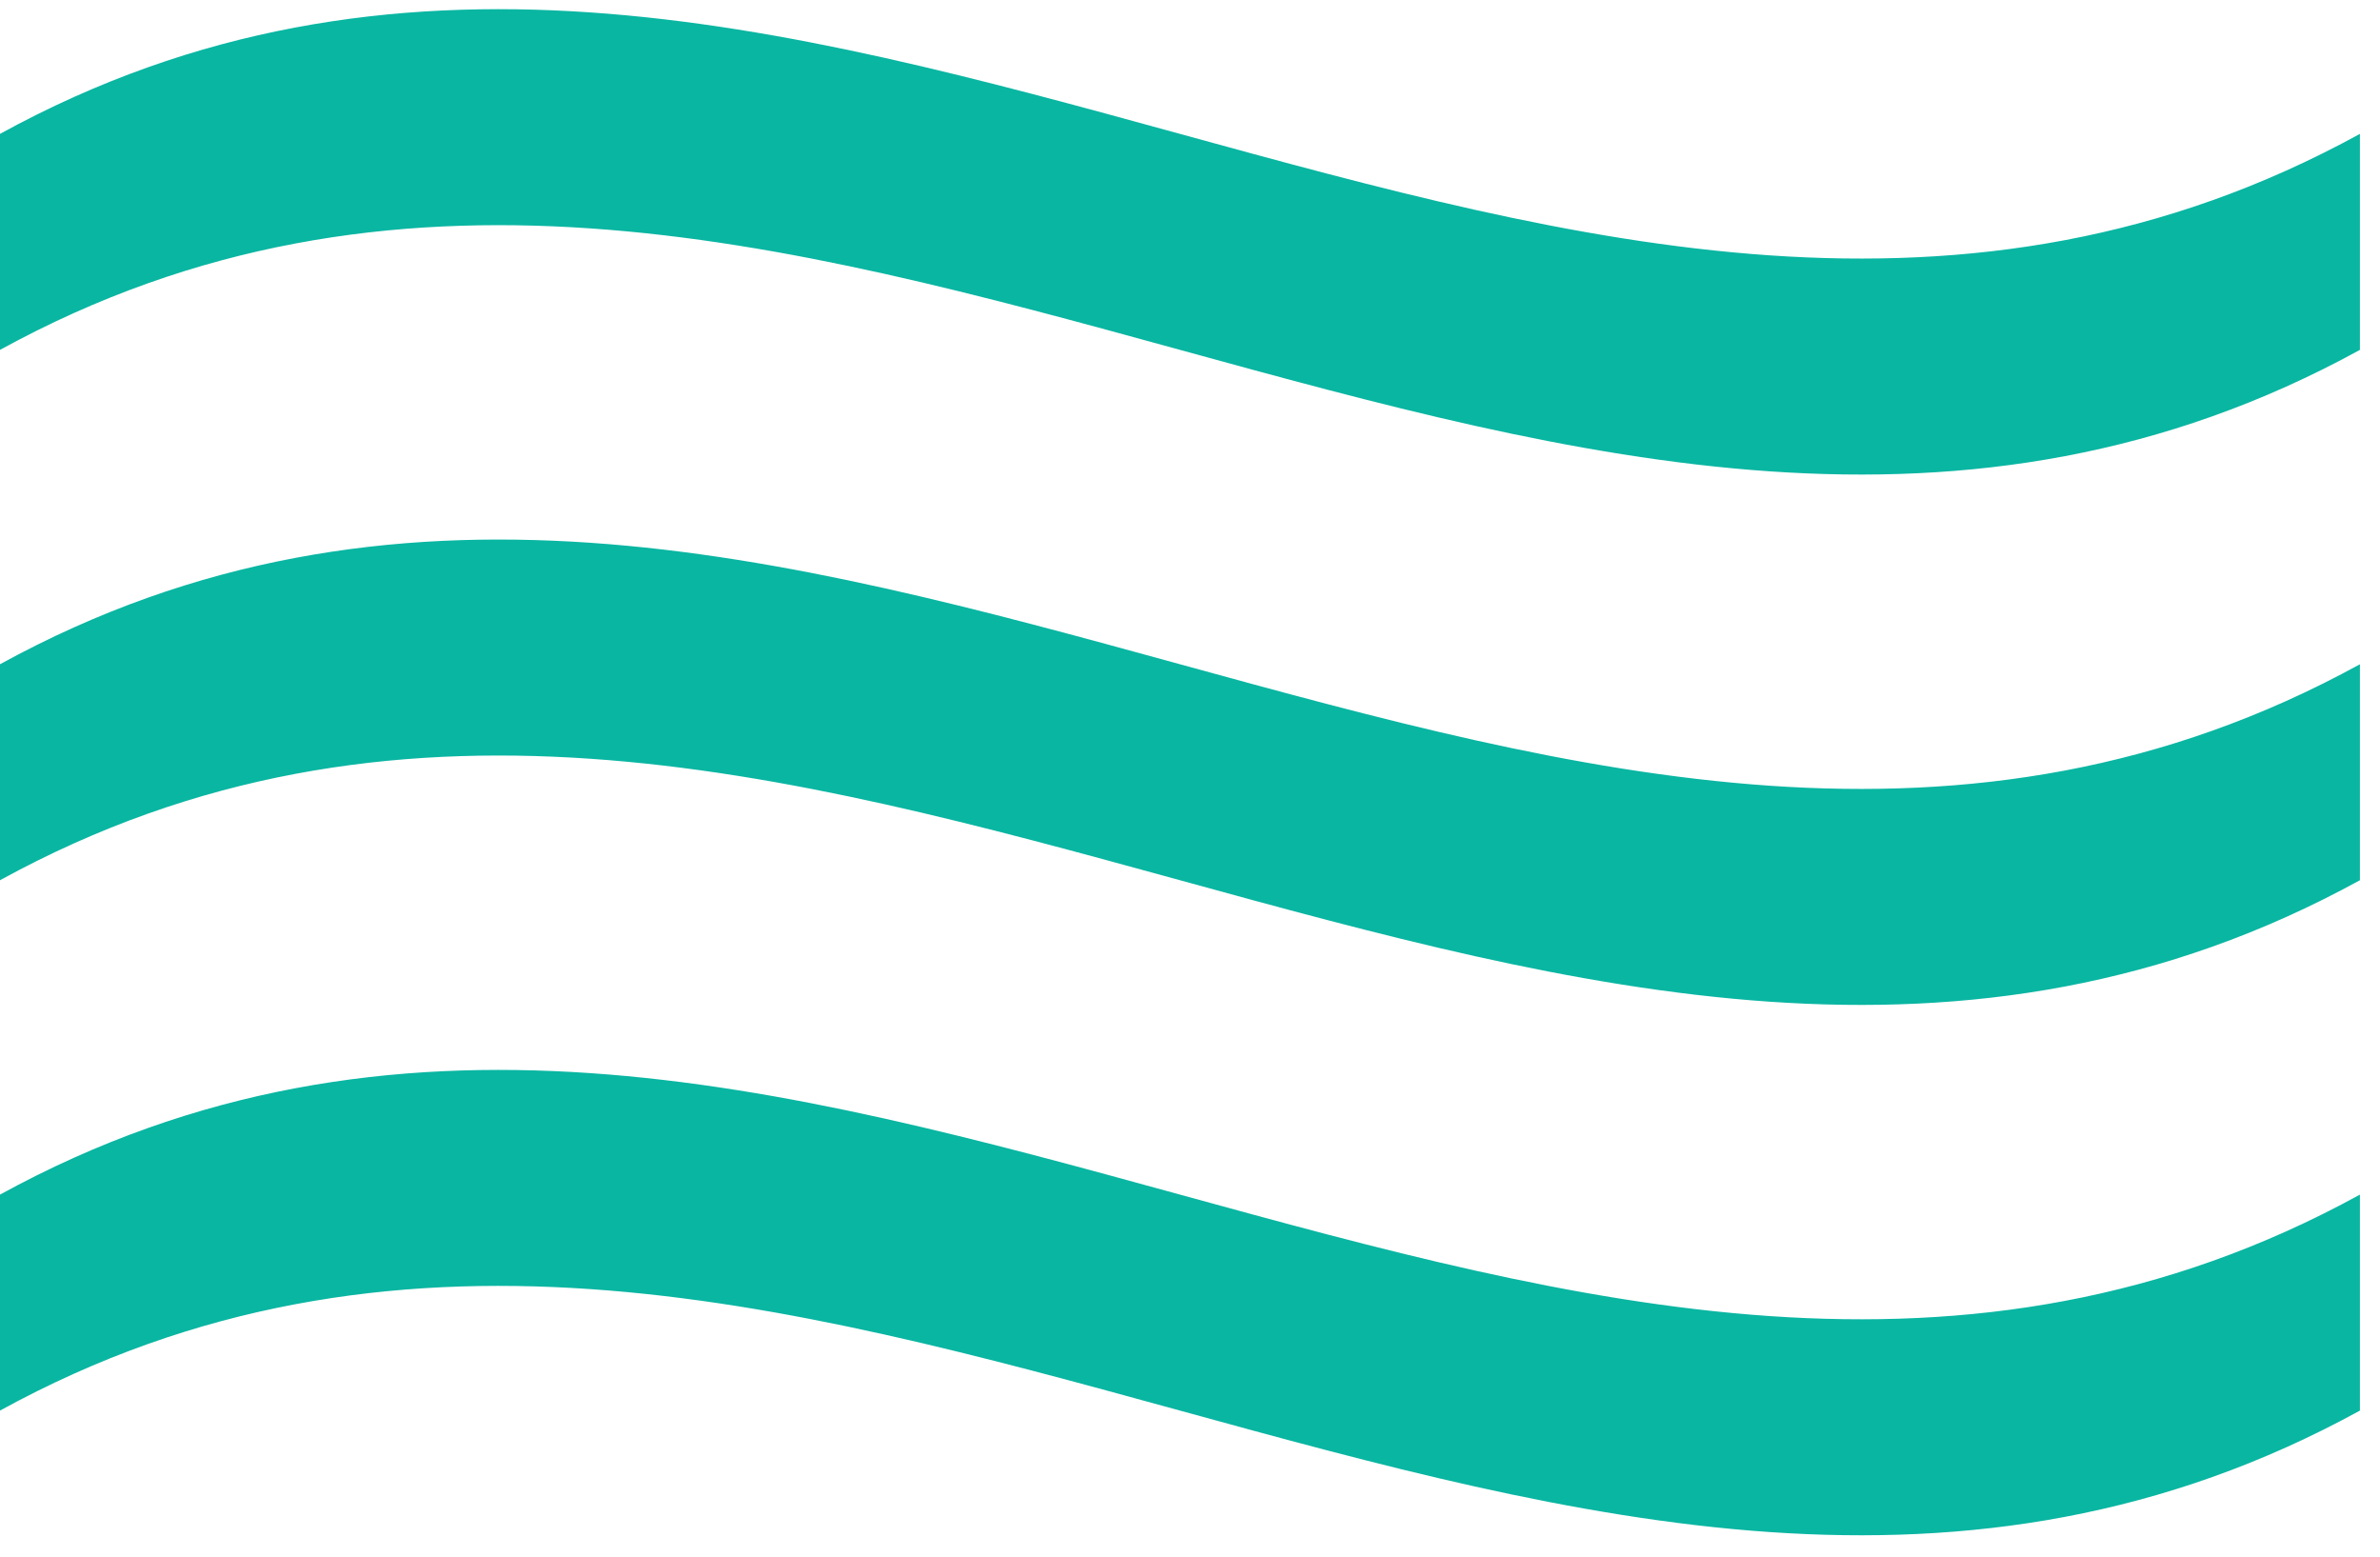 <svg width="78" height="51" viewBox="0 0 78 51" fill="none" xmlns="http://www.w3.org/2000/svg">
<path d="M77.342 11.463C51.552 25.615 25.789 -2.69 0 11.463C0 9.104 0 6.745 0 4.386C25.789 -9.766 51.552 18.539 77.342 4.386C77.342 6.745 77.342 9.104 77.342 11.463Z" fill="#09B6A2"/>
<path d="M77.342 28.839C51.552 42.992 25.789 14.686 0 28.839C0 26.48 0 24.122 0 21.763C25.789 7.61 51.552 35.915 77.342 21.763C77.342 24.122 77.342 26.48 77.342 28.839Z" fill="#09B6A2"/>
<path d="M77.342 46.215C51.552 60.368 25.789 32.062 0 46.215C0 43.856 0 41.498 0 39.139C25.789 24.986 51.552 53.291 77.342 39.139C77.342 41.498 77.342 43.856 77.342 46.215Z" fill="#09B6A2"/>
</svg>
